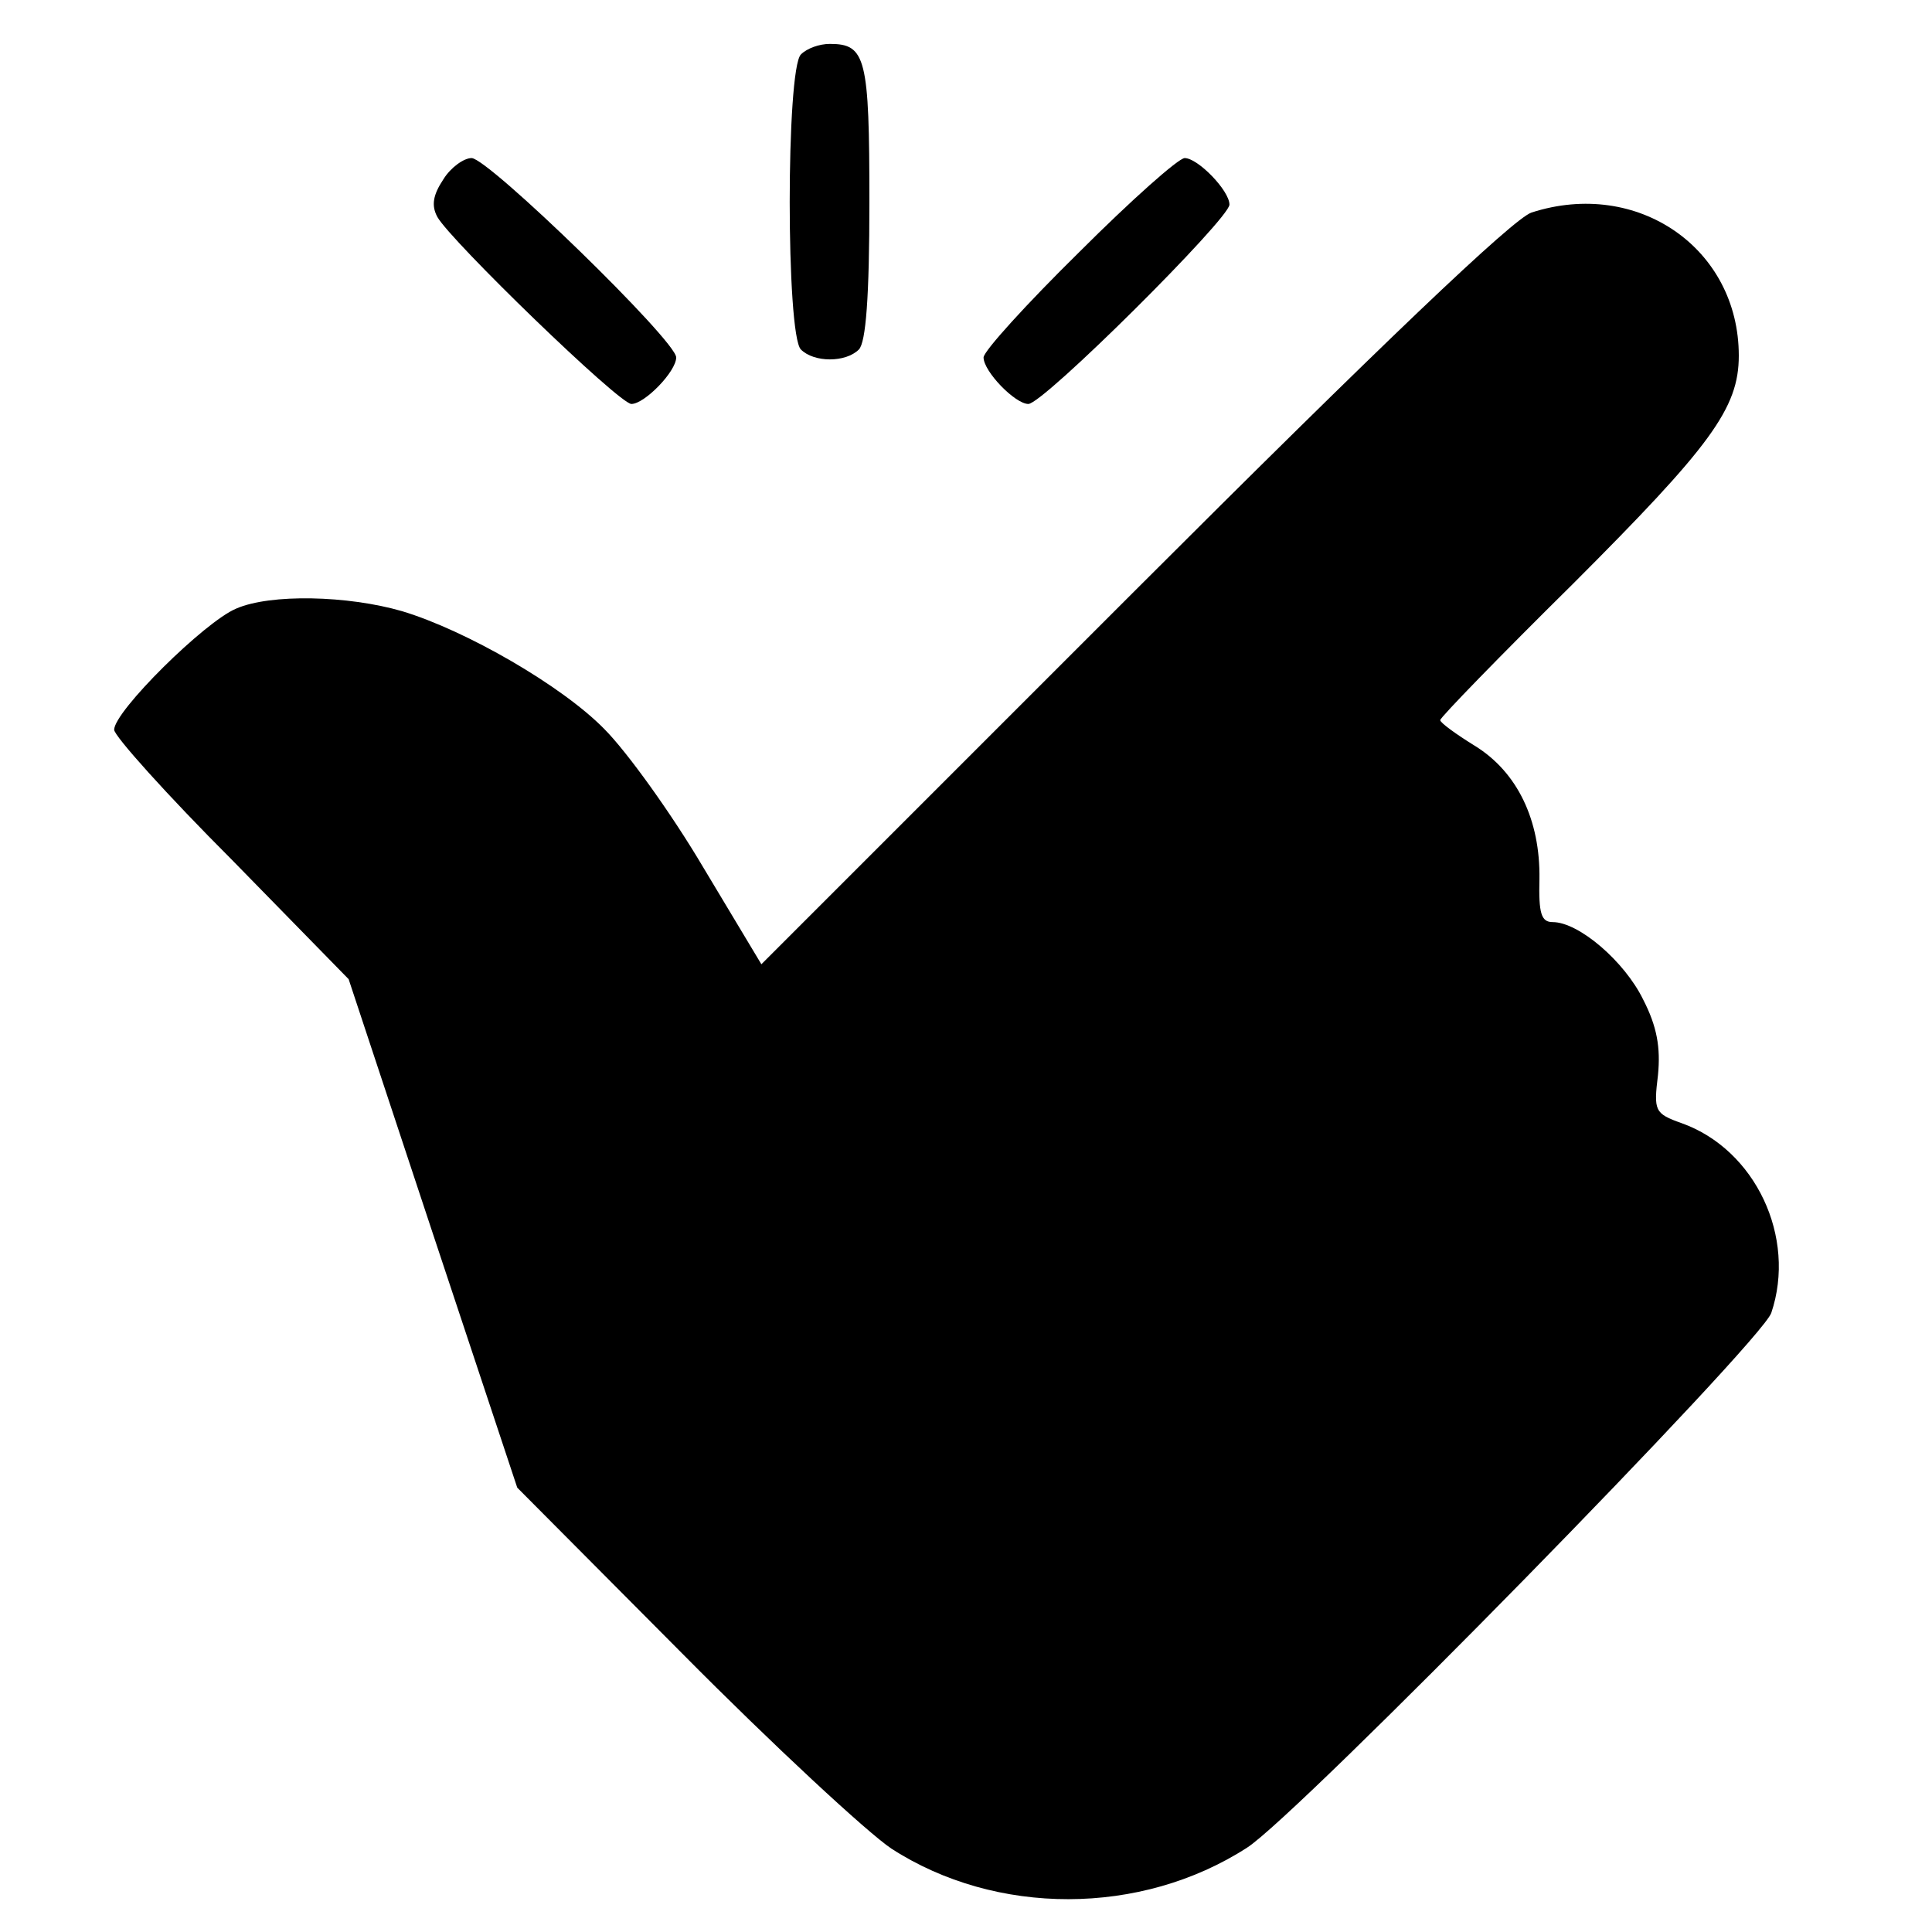 <?xml version="1.0" standalone="no"?>
<!DOCTYPE svg PUBLIC "-//W3C//DTD SVG 20010904//EN"
 "http://www.w3.org/TR/2001/REC-SVG-20010904/DTD/svg10.dtd">
<svg version="1.0" xmlns="http://www.w3.org/2000/svg"
 width="220pt" height="220pt" viewBox="0 0 220 220"
 preserveAspectRatio="xMidYMid meet">
<g transform="translate(0,220) scale(0.1,-0.1)"
fill="#000000" stroke="none">
<path d="M912 2138 c-17 -17 -17 -319 0 -336 15 -15 51 -15 66 0 8 8 12 60 12
168 0 164 -4 180 -45 180 -12 0 -26 -5 -33 -12z"/>
<path d="M505 1996 c-12 -18 -14 -30 -7 -43 15 -27 207 -213 221 -213 15 0 51
37 51 53 0 19 -214 227 -233 227 -9 0 -24 -11 -32 -24z"/>
<path d="M1229 1913 c-60 -59 -109 -113 -109 -120 0 -16 36 -53 51 -53 17 0
229 211 229 227 0 16 -36 53 -51 53 -7 0 -61 -48 -120 -107z"/>
<path d="M1744 1958 c-21 -7 -171 -150 -454 -433 l-423 -423 -66 110 c-36 61
-87 132 -113 158 -48 49 -157 112 -230 134 -62 18 -150 20 -189 3 -36 -15
-139 -117 -139 -138 0 -7 60 -74 134 -148 l133 -136 96 -290 96 -289 188 -189
c103 -104 211 -204 238 -222 119 -77 284 -77 405 1 58 37 586 576 597 609 29
86 -18 186 -102 216 -31 11 -32 14 -27 55 3 31 -1 55 -17 86 -21 43 -73 88
-103 88 -13 0 -16 10 -15 49 1 67 -25 122 -74 152 -21 13 -39 26 -39 29 0 3
68 73 151 155 157 157 189 200 189 260 0 122 -115 202 -236 163z"/>
</g>
</svg>
